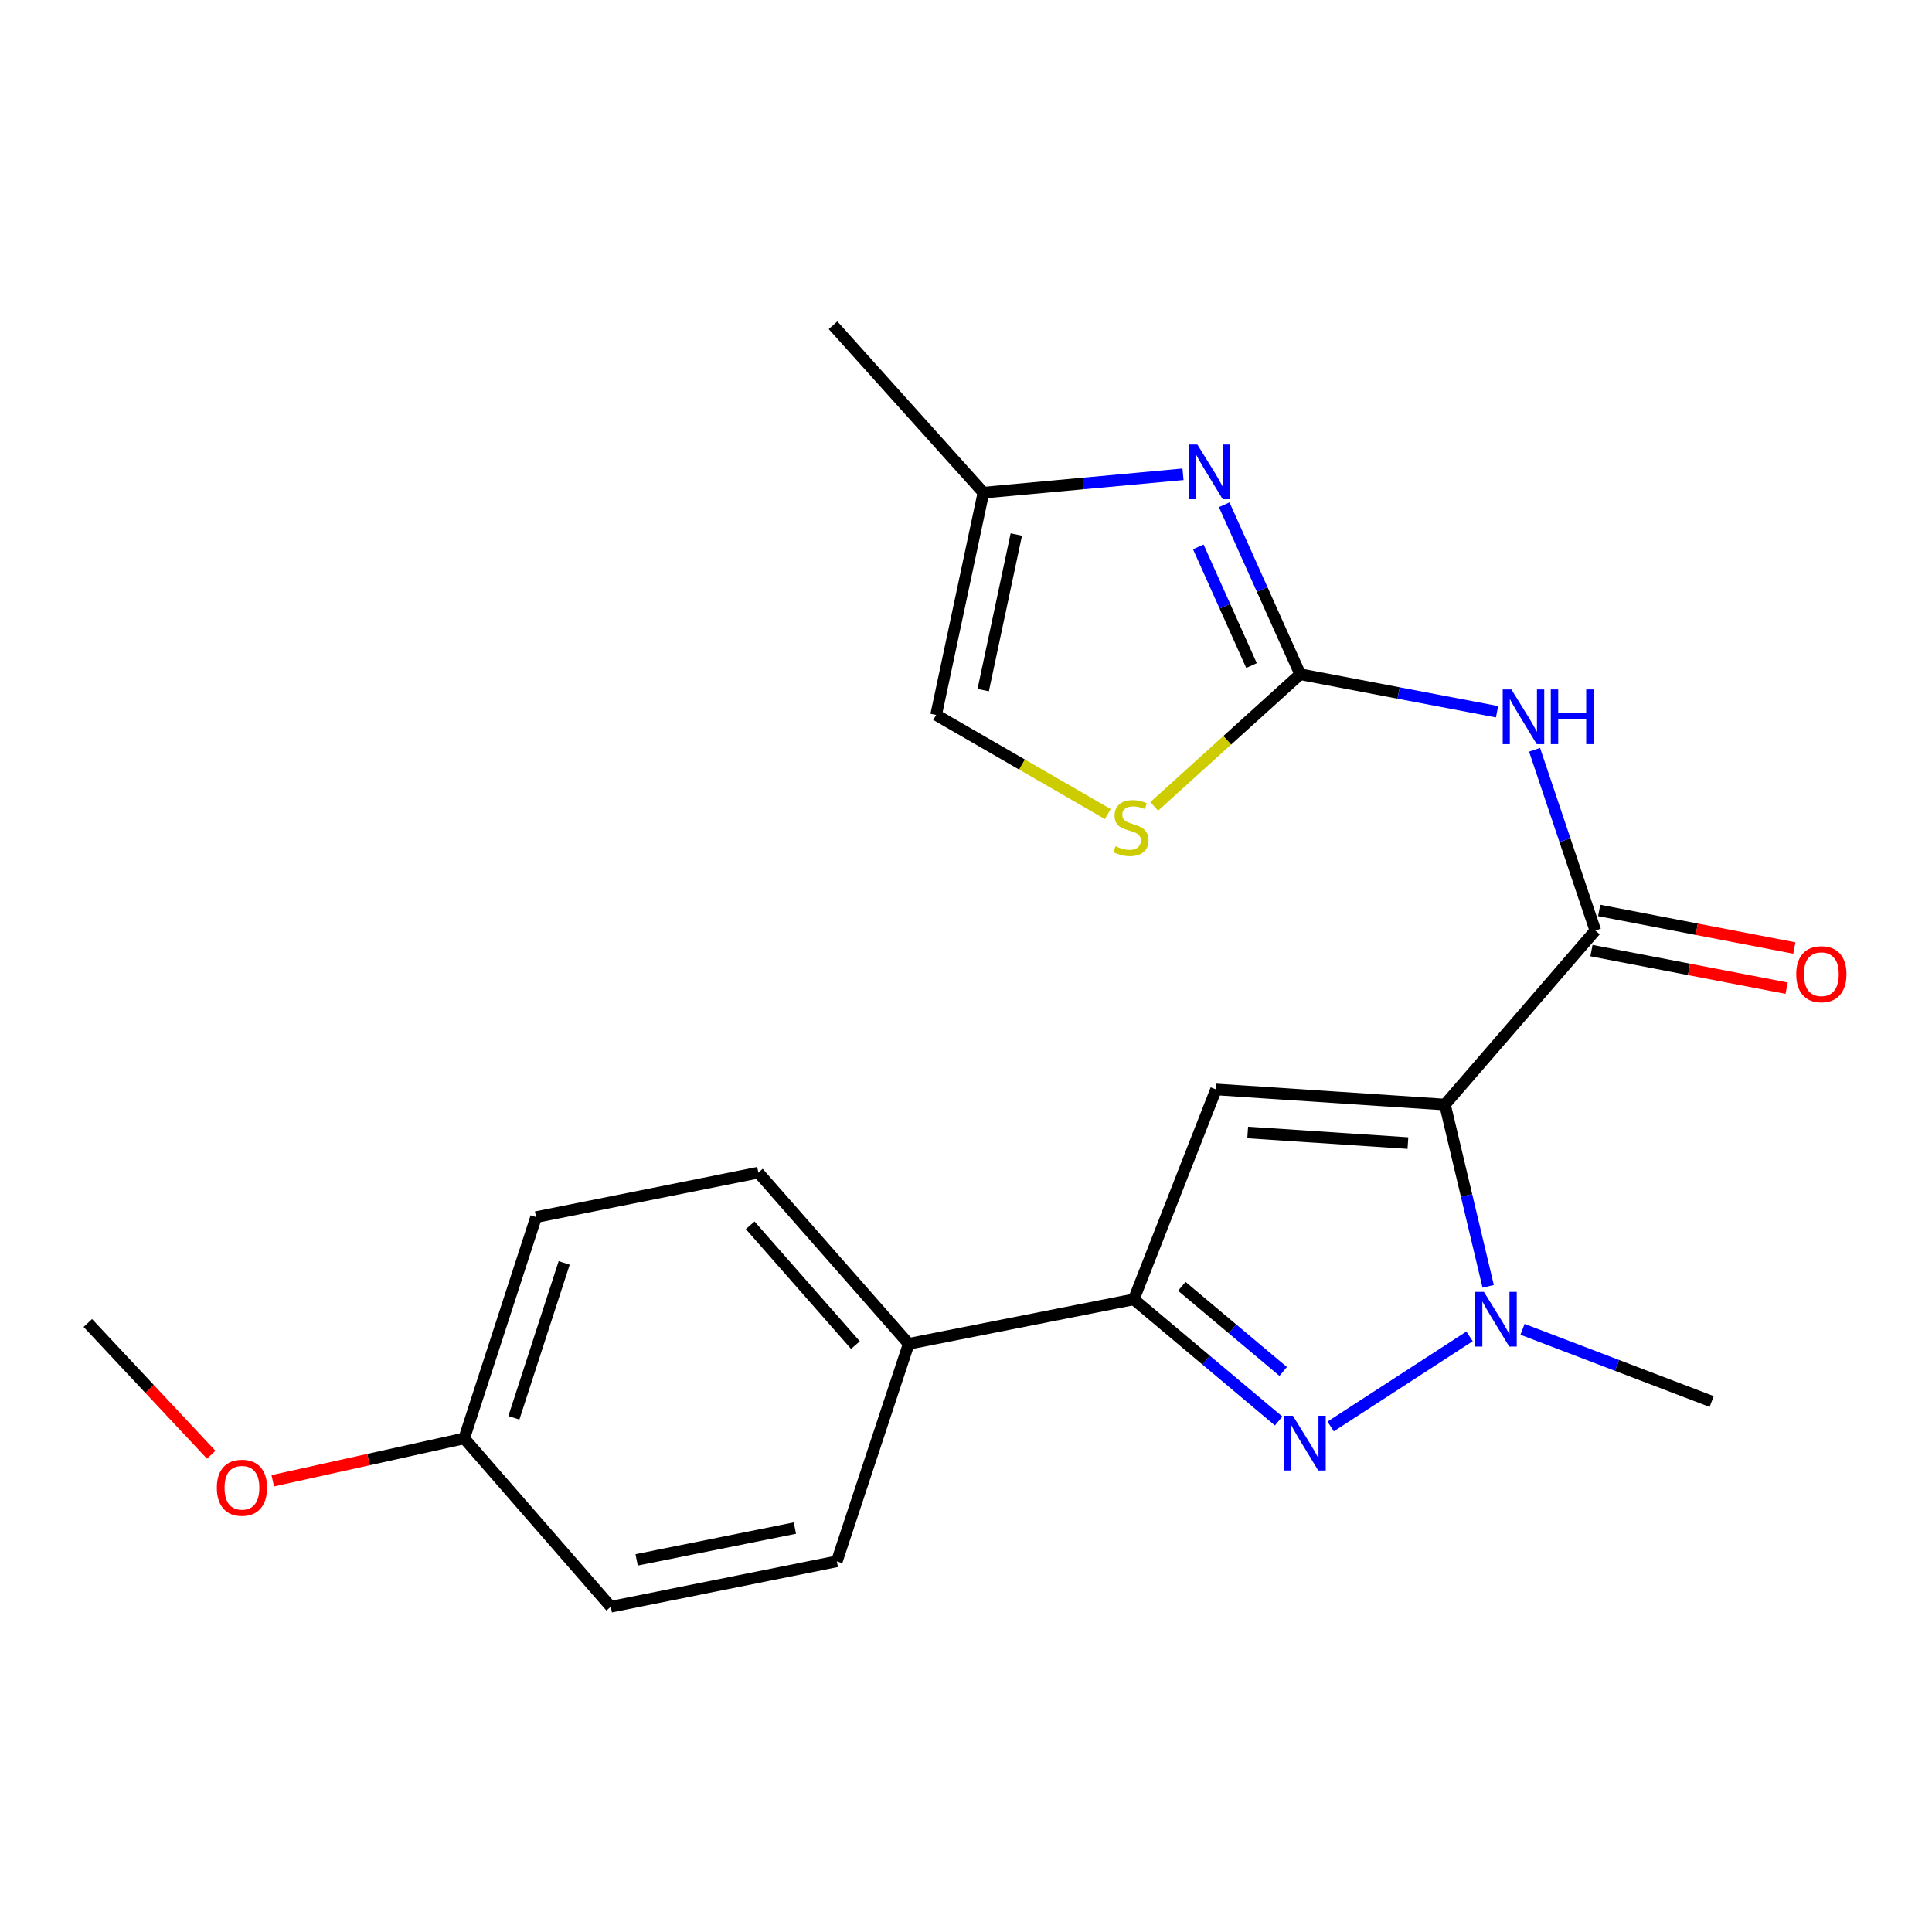 <?xml version='1.0' encoding='iso-8859-1'?>
<svg version='1.1' baseProfile='full'
              xmlns='http://www.w3.org/2000/svg'
                      xmlns:rdkit='http://www.rdkit.org/xml'
                      xmlns:xlink='http://www.w3.org/1999/xlink'
                  xml:space='preserve'
width='1000px' height='1000px' viewBox='0 0 1000 1000'>
<!-- END OF HEADER -->
<rect style='opacity:1.0;fill:#FFFFFF;stroke:none' width='1000' height='1000' x='0' y='0'> </rect>
<path class='bond-0' d='M 747.897,571.715 L 759.086,618.765' style='fill:none;fill-rule:evenodd;stroke:#000000;stroke-width:6px;stroke-linecap:butt;stroke-linejoin:miter;stroke-opacity:1' />
<path class='bond-0' d='M 759.086,618.765 L 770.275,665.815' style='fill:none;fill-rule:evenodd;stroke:#0000FF;stroke-width:6px;stroke-linecap:butt;stroke-linejoin:miter;stroke-opacity:1' />
<path class='bond-1' d='M 747.897,571.715 L 629.422,563.886' style='fill:none;fill-rule:evenodd;stroke:#000000;stroke-width:6px;stroke-linecap:butt;stroke-linejoin:miter;stroke-opacity:1' />
<path class='bond-1' d='M 728.731,591.653 L 645.799,586.173' style='fill:none;fill-rule:evenodd;stroke:#000000;stroke-width:6px;stroke-linecap:butt;stroke-linejoin:miter;stroke-opacity:1' />
<path class='bond-3' d='M 747.897,571.715 L 825.736,481.639' style='fill:none;fill-rule:evenodd;stroke:#000000;stroke-width:6px;stroke-linecap:butt;stroke-linejoin:miter;stroke-opacity:1' />
<path class='bond-2' d='M 760.635,691.709 L 688.732,738.351' style='fill:none;fill-rule:evenodd;stroke:#0000FF;stroke-width:6px;stroke-linecap:butt;stroke-linejoin:miter;stroke-opacity:1' />
<path class='bond-15' d='M 788.048,688.069 L 837.001,706.749' style='fill:none;fill-rule:evenodd;stroke:#0000FF;stroke-width:6px;stroke-linecap:butt;stroke-linejoin:miter;stroke-opacity:1' />
<path class='bond-15' d='M 837.001,706.749 L 885.955,725.429' style='fill:none;fill-rule:evenodd;stroke:#000000;stroke-width:6px;stroke-linecap:butt;stroke-linejoin:miter;stroke-opacity:1' />
<path class='bond-5' d='M 629.422,563.886 L 586.847,672.557' style='fill:none;fill-rule:evenodd;stroke:#000000;stroke-width:6px;stroke-linecap:butt;stroke-linejoin:miter;stroke-opacity:1' />
<path class='bond-22' d='M 661.821,735.516 L 624.334,704.037' style='fill:none;fill-rule:evenodd;stroke:#0000FF;stroke-width:6px;stroke-linecap:butt;stroke-linejoin:miter;stroke-opacity:1' />
<path class='bond-22' d='M 624.334,704.037 L 586.847,672.557' style='fill:none;fill-rule:evenodd;stroke:#000000;stroke-width:6px;stroke-linecap:butt;stroke-linejoin:miter;stroke-opacity:1' />
<path class='bond-22' d='M 664.181,709.869 L 637.94,687.834' style='fill:none;fill-rule:evenodd;stroke:#0000FF;stroke-width:6px;stroke-linecap:butt;stroke-linejoin:miter;stroke-opacity:1' />
<path class='bond-22' d='M 637.94,687.834 L 611.7,665.798' style='fill:none;fill-rule:evenodd;stroke:#000000;stroke-width:6px;stroke-linecap:butt;stroke-linejoin:miter;stroke-opacity:1' />
<path class='bond-6' d='M 825.736,481.639 L 810.011,434.861' style='fill:none;fill-rule:evenodd;stroke:#000000;stroke-width:6px;stroke-linecap:butt;stroke-linejoin:miter;stroke-opacity:1' />
<path class='bond-6' d='M 810.011,434.861 L 794.285,388.083' style='fill:none;fill-rule:evenodd;stroke:#0000FF;stroke-width:6px;stroke-linecap:butt;stroke-linejoin:miter;stroke-opacity:1' />
<path class='bond-12' d='M 823.736,492.028 L 874.243,501.751' style='fill:none;fill-rule:evenodd;stroke:#000000;stroke-width:6px;stroke-linecap:butt;stroke-linejoin:miter;stroke-opacity:1' />
<path class='bond-12' d='M 874.243,501.751 L 924.751,511.474' style='fill:none;fill-rule:evenodd;stroke:#FF0000;stroke-width:6px;stroke-linecap:butt;stroke-linejoin:miter;stroke-opacity:1' />
<path class='bond-12' d='M 827.736,471.251 L 878.243,480.974' style='fill:none;fill-rule:evenodd;stroke:#000000;stroke-width:6px;stroke-linecap:butt;stroke-linejoin:miter;stroke-opacity:1' />
<path class='bond-12' d='M 878.243,480.974 L 928.751,490.697' style='fill:none;fill-rule:evenodd;stroke:#FF0000;stroke-width:6px;stroke-linecap:butt;stroke-linejoin:miter;stroke-opacity:1' />
<path class='bond-4' d='M 672.985,348.989 L 723.924,358.694' style='fill:none;fill-rule:evenodd;stroke:#000000;stroke-width:6px;stroke-linecap:butt;stroke-linejoin:miter;stroke-opacity:1' />
<path class='bond-4' d='M 723.924,358.694 L 774.863,368.399' style='fill:none;fill-rule:evenodd;stroke:#0000FF;stroke-width:6px;stroke-linecap:butt;stroke-linejoin:miter;stroke-opacity:1' />
<path class='bond-7' d='M 672.985,348.989 L 653.312,305.125' style='fill:none;fill-rule:evenodd;stroke:#000000;stroke-width:6px;stroke-linecap:butt;stroke-linejoin:miter;stroke-opacity:1' />
<path class='bond-7' d='M 653.312,305.125 L 633.64,261.262' style='fill:none;fill-rule:evenodd;stroke:#0000FF;stroke-width:6px;stroke-linecap:butt;stroke-linejoin:miter;stroke-opacity:1' />
<path class='bond-7' d='M 647.778,344.488 L 634.007,313.784' style='fill:none;fill-rule:evenodd;stroke:#000000;stroke-width:6px;stroke-linecap:butt;stroke-linejoin:miter;stroke-opacity:1' />
<path class='bond-7' d='M 634.007,313.784 L 620.236,283.08' style='fill:none;fill-rule:evenodd;stroke:#0000FF;stroke-width:6px;stroke-linecap:butt;stroke-linejoin:miter;stroke-opacity:1' />
<path class='bond-8' d='M 672.985,348.989 L 635.199,383.191' style='fill:none;fill-rule:evenodd;stroke:#000000;stroke-width:6px;stroke-linecap:butt;stroke-linejoin:miter;stroke-opacity:1' />
<path class='bond-8' d='M 635.199,383.191 L 597.412,417.393' style='fill:none;fill-rule:evenodd;stroke:#CCCC00;stroke-width:6px;stroke-linecap:butt;stroke-linejoin:miter;stroke-opacity:1' />
<path class='bond-11' d='M 586.847,672.557 L 470.348,695.549' style='fill:none;fill-rule:evenodd;stroke:#000000;stroke-width:6px;stroke-linecap:butt;stroke-linejoin:miter;stroke-opacity:1' />
<path class='bond-9' d='M 612.325,245.491 L 560.673,250.245' style='fill:none;fill-rule:evenodd;stroke:#0000FF;stroke-width:6px;stroke-linecap:butt;stroke-linejoin:miter;stroke-opacity:1' />
<path class='bond-9' d='M 560.673,250.245 L 509.02,254.999' style='fill:none;fill-rule:evenodd;stroke:#000000;stroke-width:6px;stroke-linecap:butt;stroke-linejoin:miter;stroke-opacity:1' />
<path class='bond-10' d='M 573.387,421.361 L 528.961,395.707' style='fill:none;fill-rule:evenodd;stroke:#CCCC00;stroke-width:6px;stroke-linecap:butt;stroke-linejoin:miter;stroke-opacity:1' />
<path class='bond-10' d='M 528.961,395.707 L 484.535,370.053' style='fill:none;fill-rule:evenodd;stroke:#000000;stroke-width:6px;stroke-linecap:butt;stroke-linejoin:miter;stroke-opacity:1' />
<path class='bond-20' d='M 509.02,254.999 L 431.181,168.356' style='fill:none;fill-rule:evenodd;stroke:#000000;stroke-width:6px;stroke-linecap:butt;stroke-linejoin:miter;stroke-opacity:1' />
<path class='bond-23' d='M 509.02,254.999 L 484.535,370.053' style='fill:none;fill-rule:evenodd;stroke:#000000;stroke-width:6px;stroke-linecap:butt;stroke-linejoin:miter;stroke-opacity:1' />
<path class='bond-23' d='M 526.042,276.661 L 508.903,357.199' style='fill:none;fill-rule:evenodd;stroke:#000000;stroke-width:6px;stroke-linecap:butt;stroke-linejoin:miter;stroke-opacity:1' />
<path class='bond-13' d='M 470.348,695.549 L 392.521,606.955' style='fill:none;fill-rule:evenodd;stroke:#000000;stroke-width:6px;stroke-linecap:butt;stroke-linejoin:miter;stroke-opacity:1' />
<path class='bond-13' d='M 442.778,696.224 L 388.299,634.208' style='fill:none;fill-rule:evenodd;stroke:#000000;stroke-width:6px;stroke-linecap:butt;stroke-linejoin:miter;stroke-opacity:1' />
<path class='bond-14' d='M 470.348,695.549 L 433.144,808.147' style='fill:none;fill-rule:evenodd;stroke:#000000;stroke-width:6px;stroke-linecap:butt;stroke-linejoin:miter;stroke-opacity:1' />
<path class='bond-18' d='M 392.521,606.955 L 277.478,629.97' style='fill:none;fill-rule:evenodd;stroke:#000000;stroke-width:6px;stroke-linecap:butt;stroke-linejoin:miter;stroke-opacity:1' />
<path class='bond-17' d='M 433.144,808.147 L 316.139,831.644' style='fill:none;fill-rule:evenodd;stroke:#000000;stroke-width:6px;stroke-linecap:butt;stroke-linejoin:miter;stroke-opacity:1' />
<path class='bond-17' d='M 411.428,790.927 L 329.524,807.375' style='fill:none;fill-rule:evenodd;stroke:#000000;stroke-width:6px;stroke-linecap:butt;stroke-linejoin:miter;stroke-opacity:1' />
<path class='bond-16' d='M 240.275,744.507 L 316.139,831.644' style='fill:none;fill-rule:evenodd;stroke:#000000;stroke-width:6px;stroke-linecap:butt;stroke-linejoin:miter;stroke-opacity:1' />
<path class='bond-19' d='M 240.275,744.507 L 190.727,755.473' style='fill:none;fill-rule:evenodd;stroke:#000000;stroke-width:6px;stroke-linecap:butt;stroke-linejoin:miter;stroke-opacity:1' />
<path class='bond-19' d='M 190.727,755.473 L 141.179,766.439' style='fill:none;fill-rule:evenodd;stroke:#FF0000;stroke-width:6px;stroke-linecap:butt;stroke-linejoin:miter;stroke-opacity:1' />
<path class='bond-24' d='M 240.275,744.507 L 277.478,629.97' style='fill:none;fill-rule:evenodd;stroke:#000000;stroke-width:6px;stroke-linecap:butt;stroke-linejoin:miter;stroke-opacity:1' />
<path class='bond-24' d='M 265.979,733.863 L 292.021,653.687' style='fill:none;fill-rule:evenodd;stroke:#000000;stroke-width:6px;stroke-linecap:butt;stroke-linejoin:miter;stroke-opacity:1' />
<path class='bond-21' d='M 109.315,752.971 L 77.385,718.877' style='fill:none;fill-rule:evenodd;stroke:#FF0000;stroke-width:6px;stroke-linecap:butt;stroke-linejoin:miter;stroke-opacity:1' />
<path class='bond-21' d='M 77.385,718.877 L 45.455,684.782' style='fill:none;fill-rule:evenodd;stroke:#000000;stroke-width:6px;stroke-linecap:butt;stroke-linejoin:miter;stroke-opacity:1' />
<path  class='atom-1' d='M 768.061 668.671
L 777.341 683.671
Q 778.261 685.151, 779.741 687.831
Q 781.221 690.511, 781.301 690.671
L 781.301 668.671
L 785.061 668.671
L 785.061 696.991
L 781.181 696.991
L 771.221 680.591
Q 770.061 678.671, 768.821 676.471
Q 767.621 674.271, 767.261 673.591
L 767.261 696.991
L 763.581 696.991
L 763.581 668.671
L 768.061 668.671
' fill='#0000FF'/>
<path  class='atom-3' d='M 669.193 732.804
L 678.473 747.804
Q 679.393 749.284, 680.873 751.964
Q 682.353 754.644, 682.433 754.804
L 682.433 732.804
L 686.193 732.804
L 686.193 761.124
L 682.313 761.124
L 672.353 744.724
Q 671.193 742.804, 669.953 740.604
Q 668.753 738.404, 668.393 737.724
L 668.393 761.124
L 664.713 761.124
L 664.713 732.804
L 669.193 732.804
' fill='#0000FF'/>
<path  class='atom-7' d='M 782.284 356.845
L 791.564 371.845
Q 792.484 373.325, 793.964 376.005
Q 795.444 378.685, 795.524 378.845
L 795.524 356.845
L 799.284 356.845
L 799.284 385.165
L 795.404 385.165
L 785.444 368.765
Q 784.284 366.845, 783.044 364.645
Q 781.844 362.445, 781.484 361.765
L 781.484 385.165
L 777.804 385.165
L 777.804 356.845
L 782.284 356.845
' fill='#0000FF'/>
<path  class='atom-7' d='M 802.684 356.845
L 806.524 356.845
L 806.524 368.885
L 821.004 368.885
L 821.004 356.845
L 824.844 356.845
L 824.844 385.165
L 821.004 385.165
L 821.004 372.085
L 806.524 372.085
L 806.524 385.165
L 802.684 385.165
L 802.684 356.845
' fill='#0000FF'/>
<path  class='atom-8' d='M 619.742 230.072
L 629.022 245.072
Q 629.942 246.552, 631.422 249.232
Q 632.902 251.912, 632.982 252.072
L 632.982 230.072
L 636.742 230.072
L 636.742 258.392
L 632.862 258.392
L 622.902 241.992
Q 621.742 240.072, 620.502 237.872
Q 619.302 235.672, 618.942 234.992
L 618.942 258.392
L 615.262 258.392
L 615.262 230.072
L 619.742 230.072
' fill='#0000FF'/>
<path  class='atom-9' d='M 577.378 438.005
Q 577.698 438.125, 579.018 438.685
Q 580.338 439.245, 581.778 439.605
Q 583.258 439.925, 584.698 439.925
Q 587.378 439.925, 588.938 438.645
Q 590.498 437.325, 590.498 435.045
Q 590.498 433.485, 589.698 432.525
Q 588.938 431.565, 587.738 431.045
Q 586.538 430.525, 584.538 429.925
Q 582.018 429.165, 580.498 428.445
Q 579.018 427.725, 577.938 426.205
Q 576.898 424.685, 576.898 422.125
Q 576.898 418.565, 579.298 416.365
Q 581.738 414.165, 586.538 414.165
Q 589.818 414.165, 593.538 415.725
L 592.618 418.805
Q 589.218 417.405, 586.658 417.405
Q 583.898 417.405, 582.378 418.565
Q 580.858 419.685, 580.898 421.645
Q 580.898 423.165, 581.658 424.085
Q 582.458 425.005, 583.578 425.525
Q 584.738 426.045, 586.658 426.645
Q 589.218 427.445, 590.738 428.245
Q 592.258 429.045, 593.338 430.685
Q 594.458 432.285, 594.458 435.045
Q 594.458 438.965, 591.818 441.085
Q 589.218 443.165, 584.858 443.165
Q 582.338 443.165, 580.418 442.605
Q 578.538 442.085, 576.298 441.165
L 577.378 438.005
' fill='#CCCC00'/>
<path  class='atom-13' d='M 929.729 504.241
Q 929.729 497.441, 933.089 493.641
Q 936.449 489.841, 942.729 489.841
Q 949.009 489.841, 952.369 493.641
Q 955.729 497.441, 955.729 504.241
Q 955.729 511.121, 952.329 515.041
Q 948.929 518.921, 942.729 518.921
Q 936.489 518.921, 933.089 515.041
Q 929.729 511.161, 929.729 504.241
M 942.729 515.721
Q 947.049 515.721, 949.369 512.841
Q 951.729 509.921, 951.729 504.241
Q 951.729 498.681, 949.369 495.881
Q 947.049 493.041, 942.729 493.041
Q 938.409 493.041, 936.049 495.841
Q 933.729 498.641, 933.729 504.241
Q 933.729 509.961, 936.049 512.841
Q 938.409 515.721, 942.729 515.721
' fill='#FF0000'/>
<path  class='atom-20' d='M 112.233 770.048
Q 112.233 763.248, 115.593 759.448
Q 118.953 755.648, 125.233 755.648
Q 131.513 755.648, 134.873 759.448
Q 138.233 763.248, 138.233 770.048
Q 138.233 776.928, 134.833 780.848
Q 131.433 784.728, 125.233 784.728
Q 118.993 784.728, 115.593 780.848
Q 112.233 776.968, 112.233 770.048
M 125.233 781.528
Q 129.553 781.528, 131.873 778.648
Q 134.233 775.728, 134.233 770.048
Q 134.233 764.488, 131.873 761.688
Q 129.553 758.848, 125.233 758.848
Q 120.913 758.848, 118.553 761.648
Q 116.233 764.448, 116.233 770.048
Q 116.233 775.768, 118.553 778.648
Q 120.913 781.528, 125.233 781.528
' fill='#FF0000'/>
</svg>
